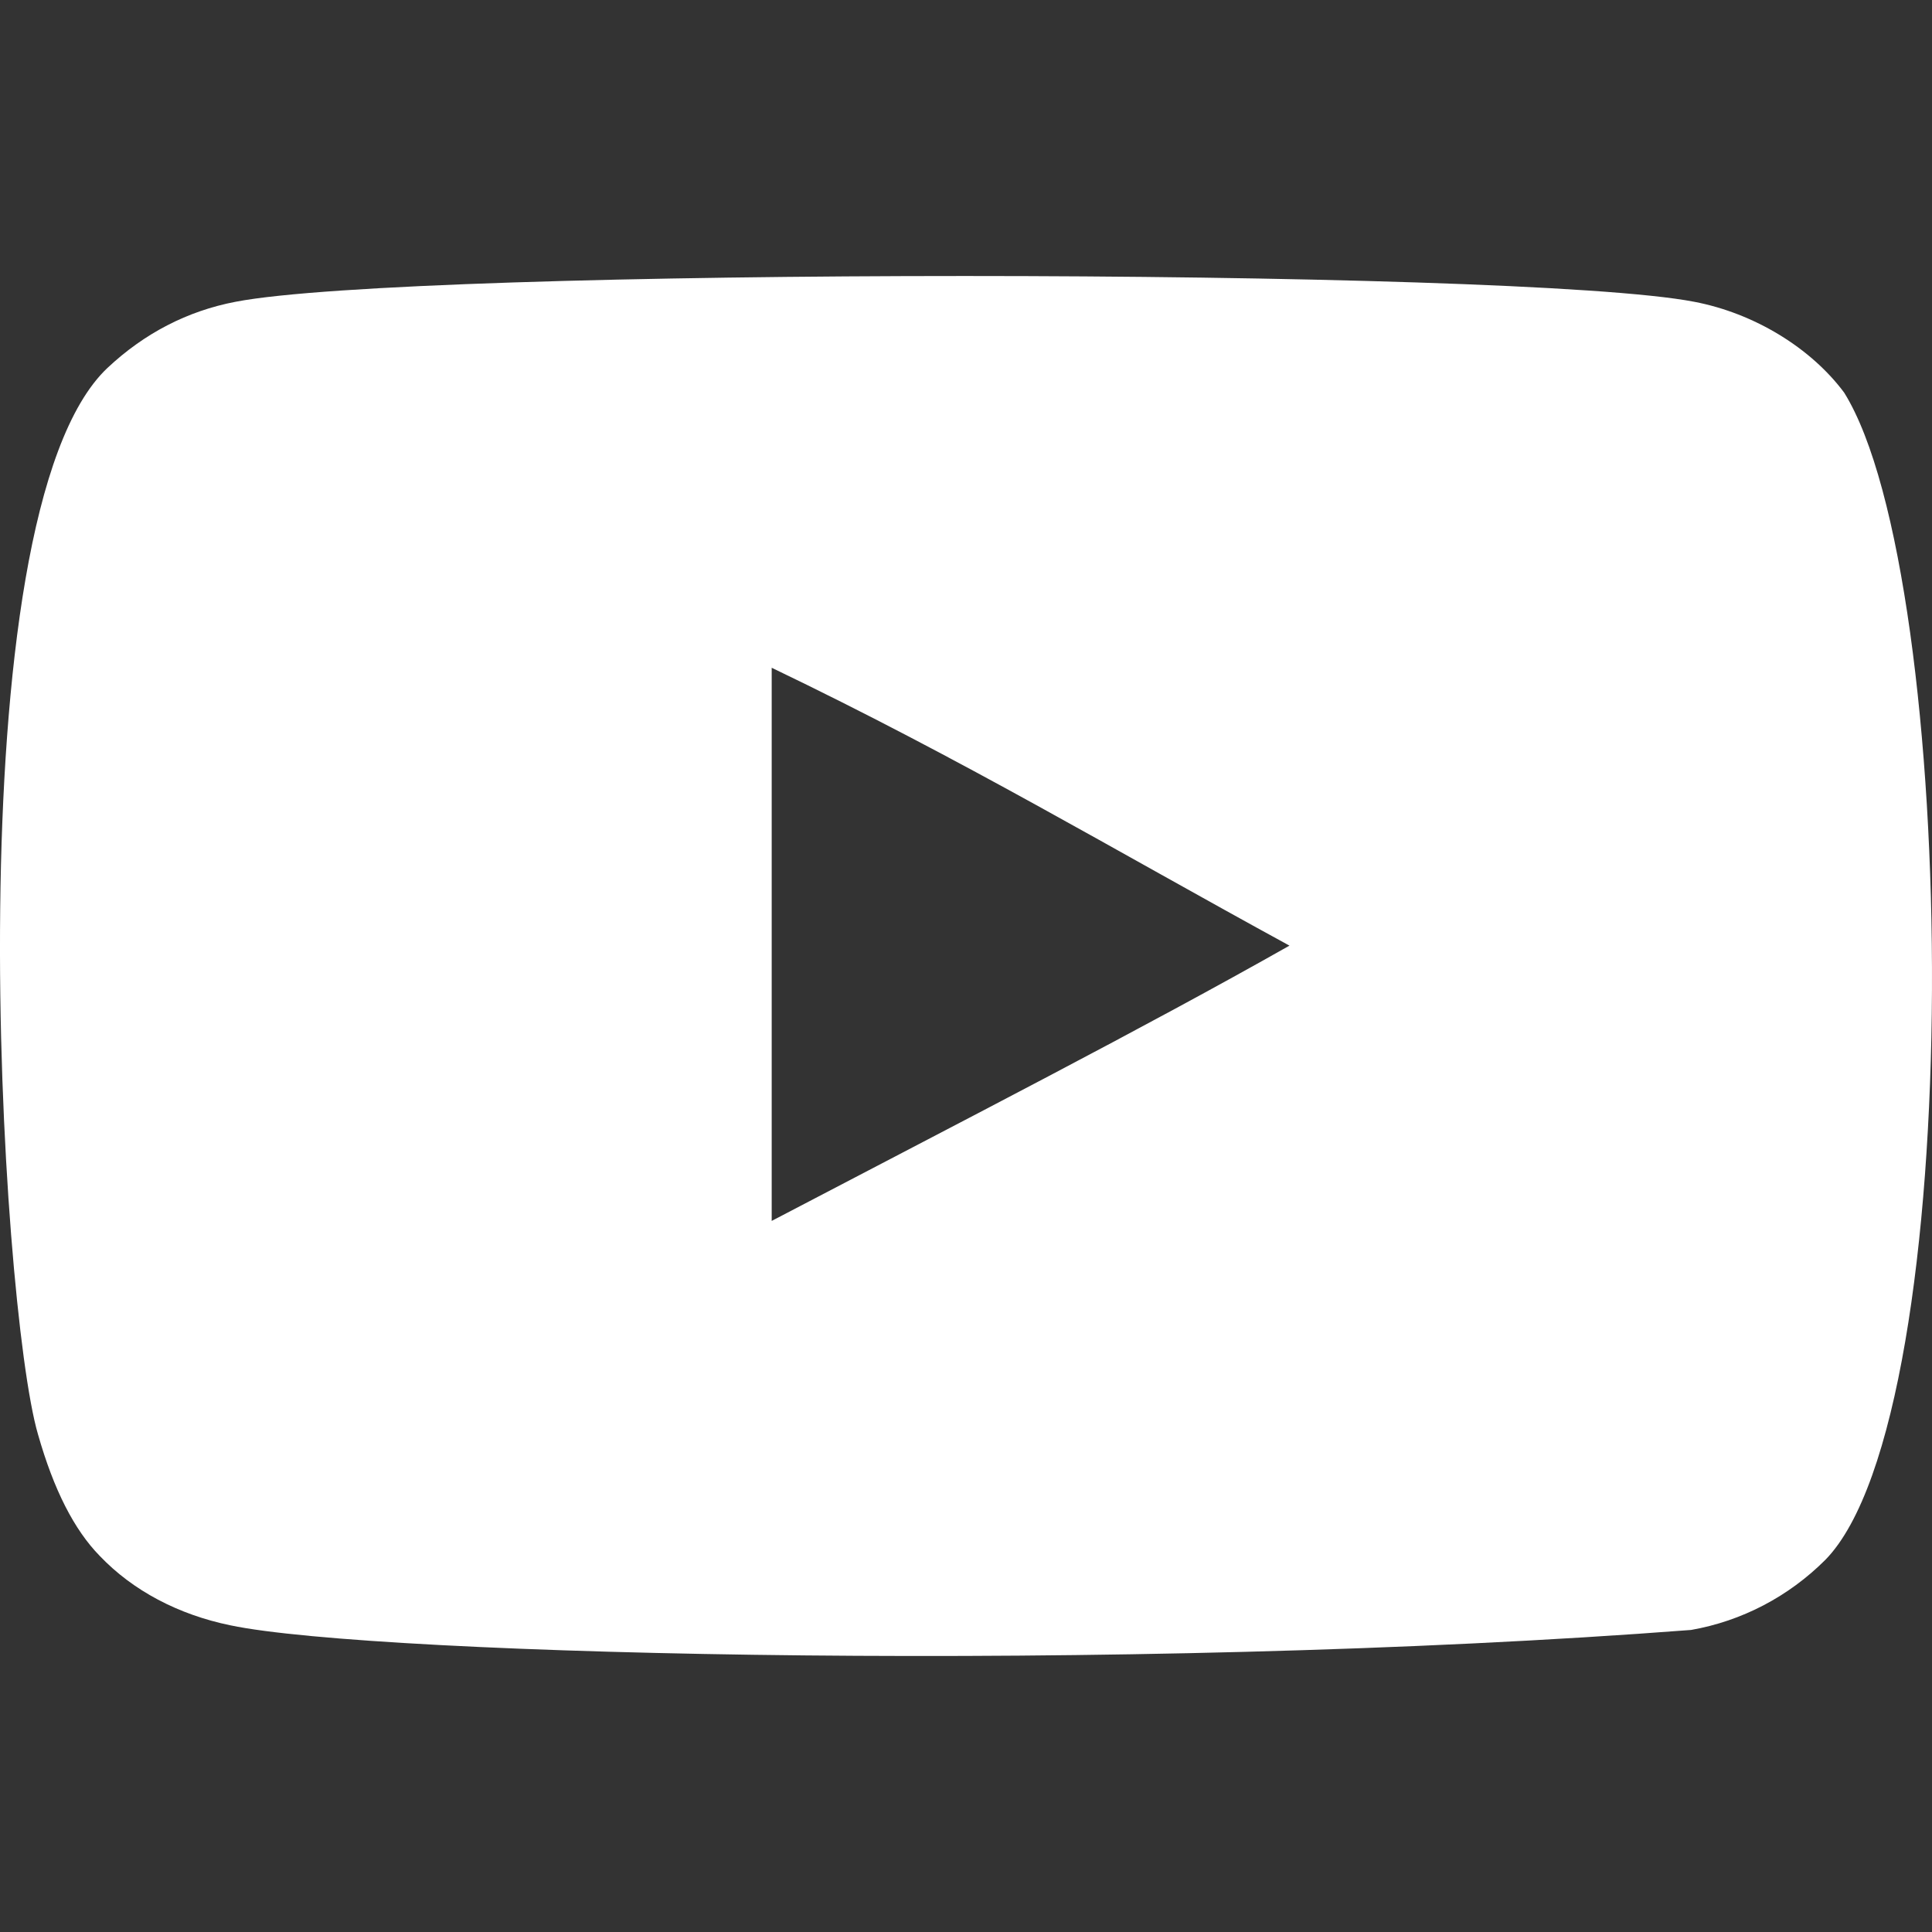 <?xml version="1.0" encoding="UTF-8"?> <svg xmlns="http://www.w3.org/2000/svg" width="35" height="35" viewBox="0 0 35 35" fill="none"><rect x="0" y="0" width="35" height="35" fill="#333333" stroke="none"/><path fill-rule="evenodd" clip-rule="evenodd" d="M13.98 22.118V12.097C17.466 13.771 20.166 15.388 23.36 17.131C20.726 18.622 17.466 20.294 13.98 22.118ZM33.409 7.113C32.808 6.305 31.783 5.675 30.692 5.467C27.484 4.845 7.474 4.844 4.268 5.467C3.393 5.634 2.614 6.039 1.945 6.667C-0.876 9.339 0.008 23.664 0.688 25.984C0.974 26.989 1.343 27.713 1.809 28.189C2.409 28.817 3.23 29.25 4.173 29.444C6.813 30.001 20.419 30.313 30.636 29.528C31.554 29.367 32.402 28.924 33.068 28.258C35.675 25.598 35.498 10.468 33.409 7.113Z" fill="white"></path></svg> 